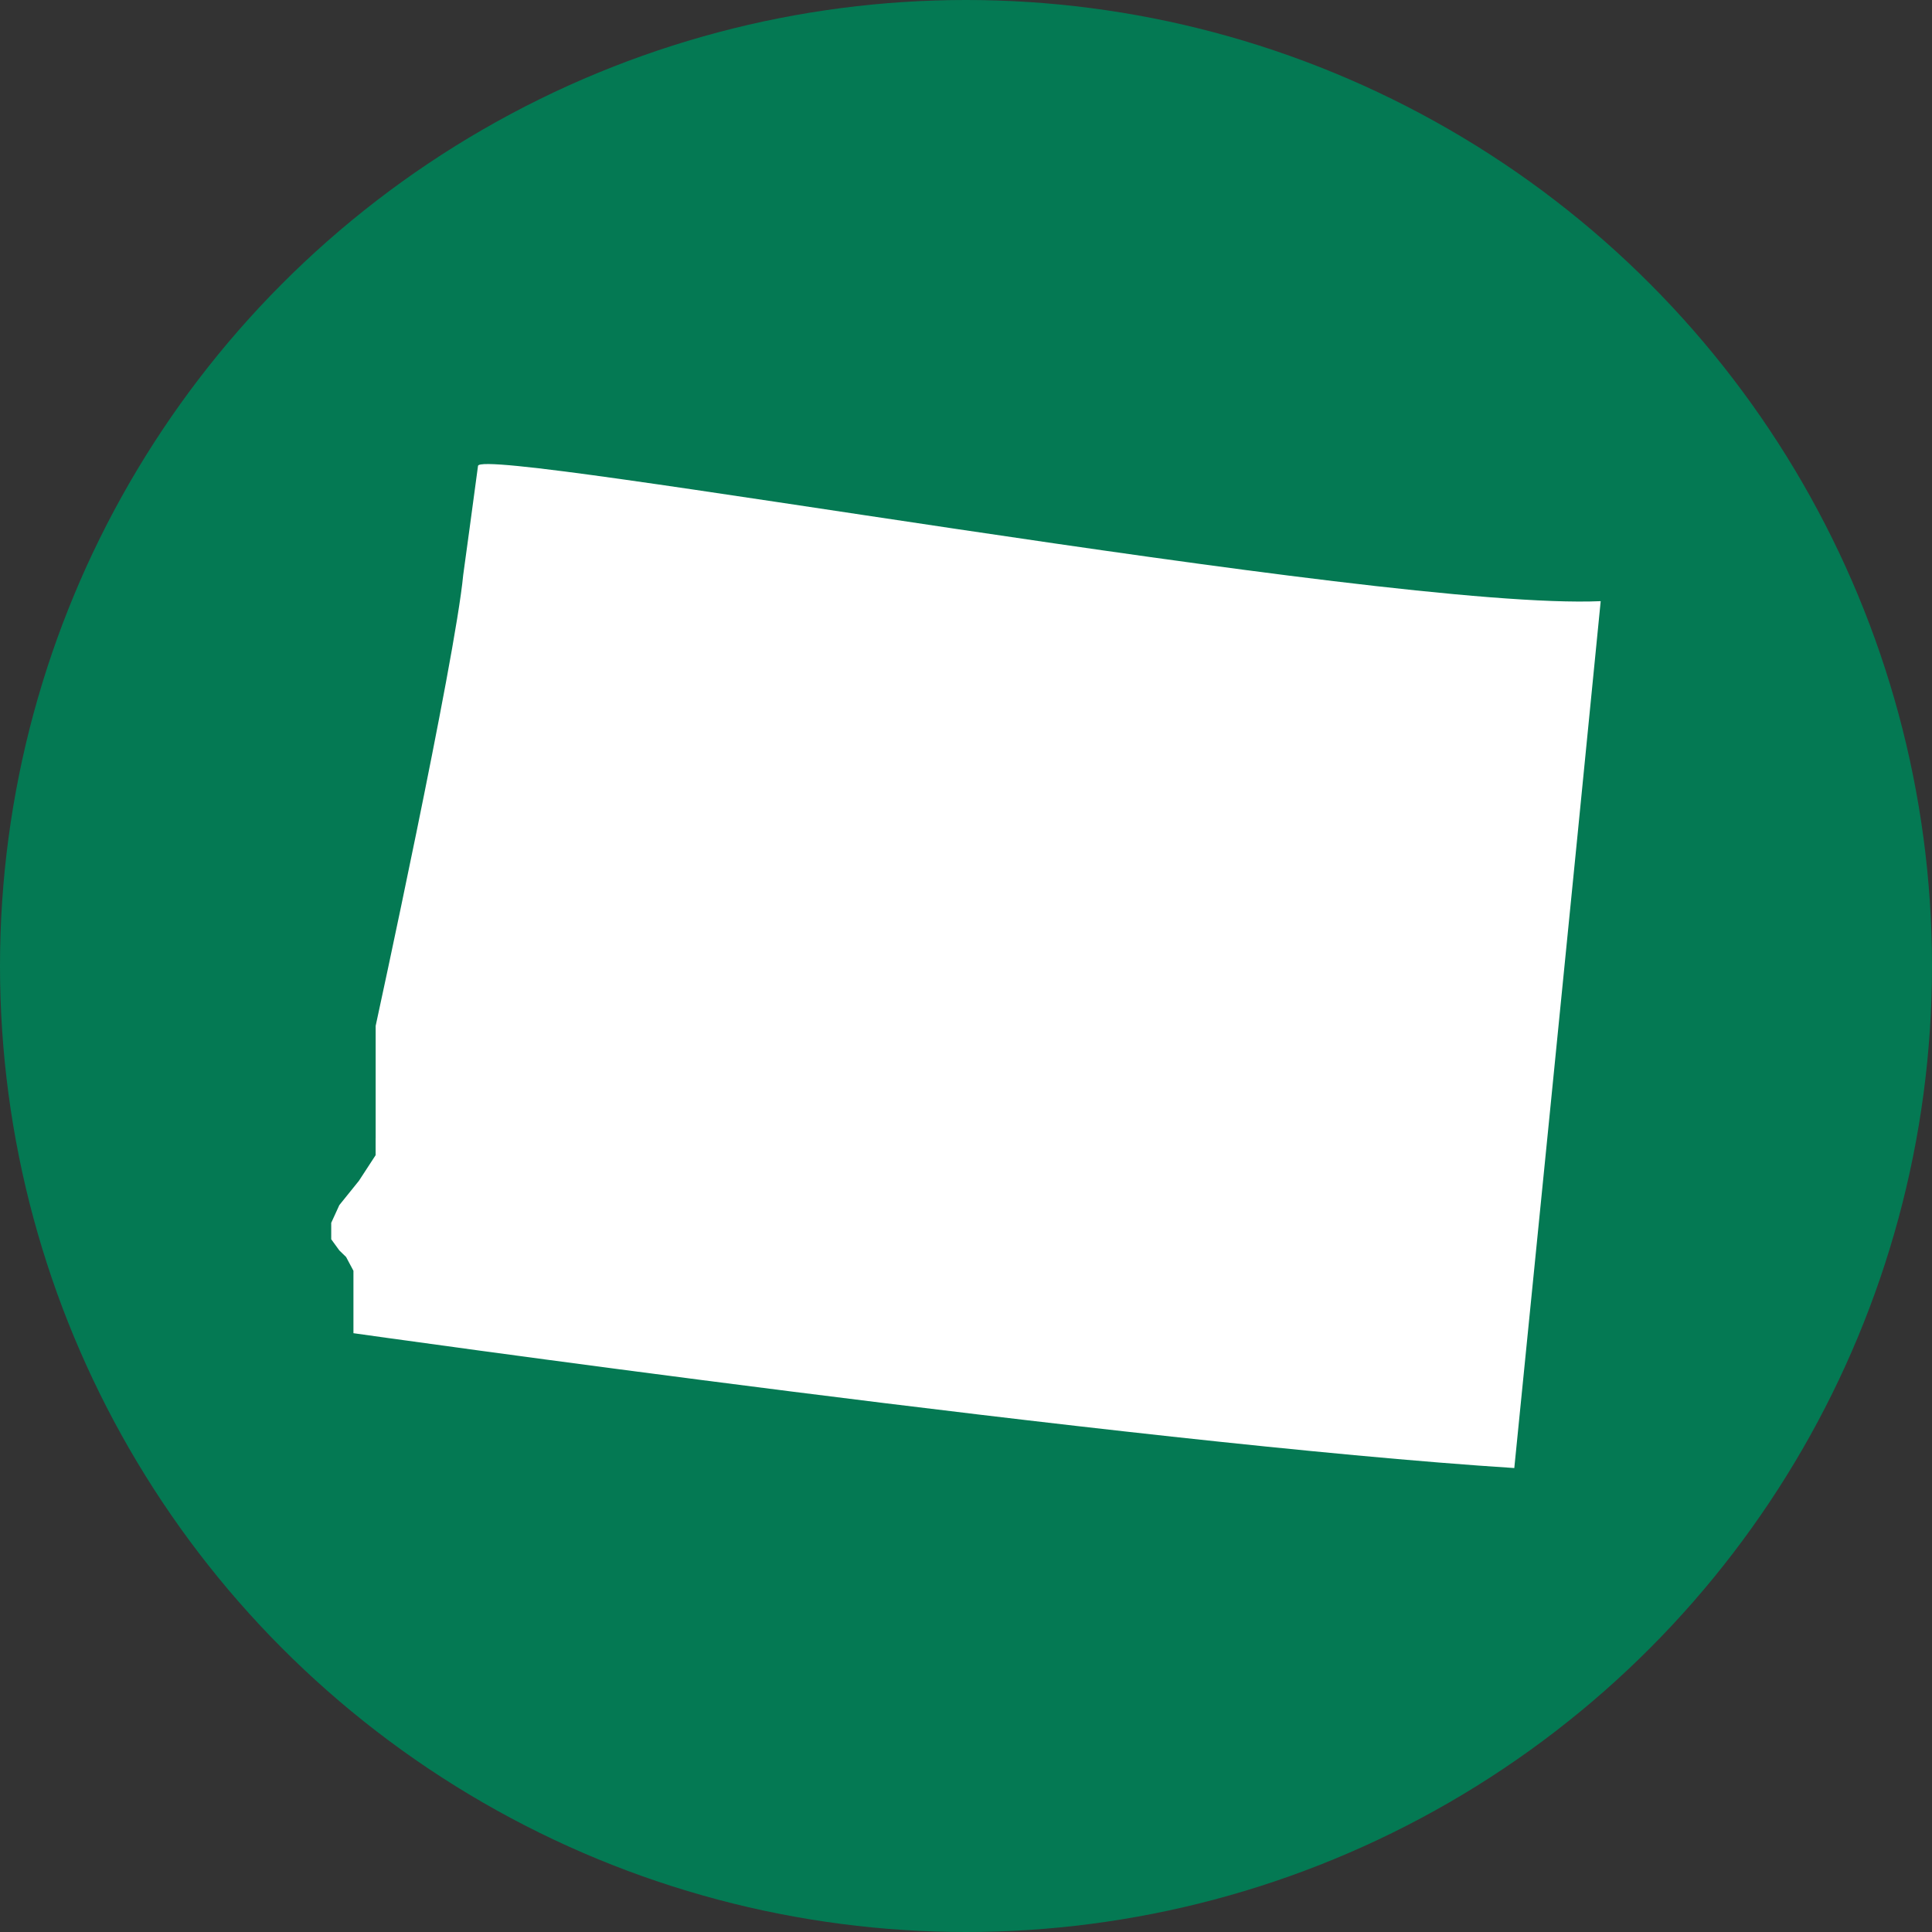 <?xml version="1.0" encoding="UTF-8"?><svg xmlns="http://www.w3.org/2000/svg" viewBox="0 0 500 500"><rect x="0" y="0" width="500" height="500" fill="#333333" stroke="none"/><defs><style>.cls-1{fill:#047953;}.cls-1,.cls-2{stroke-width:0px;}.cls-2{fill:#fff;}</style></defs><g id="circle"><circle class="cls-1" cx="250" cy="250" r="250"/></g><g id="_Ñëîé_1"><path class="cls-2" d="m97.21,294.54v4.42l-4.32,6.63-5.07,6.29-2.1,4.59v4.25l2.1,2.89,1.75,1.7,1.9,3.57v16.15s201.64,28.55,300.43,34.9c0,0,16.42-163.79,22.36-224.35-56.63,2.49-289.86-40.45-290.55-35.01-.7,5.44-3.83,28.22-3.83,28.22h0c-2.12,22.26-22.66,116.71-22.66,116.71v29.06Z"/></g></svg>